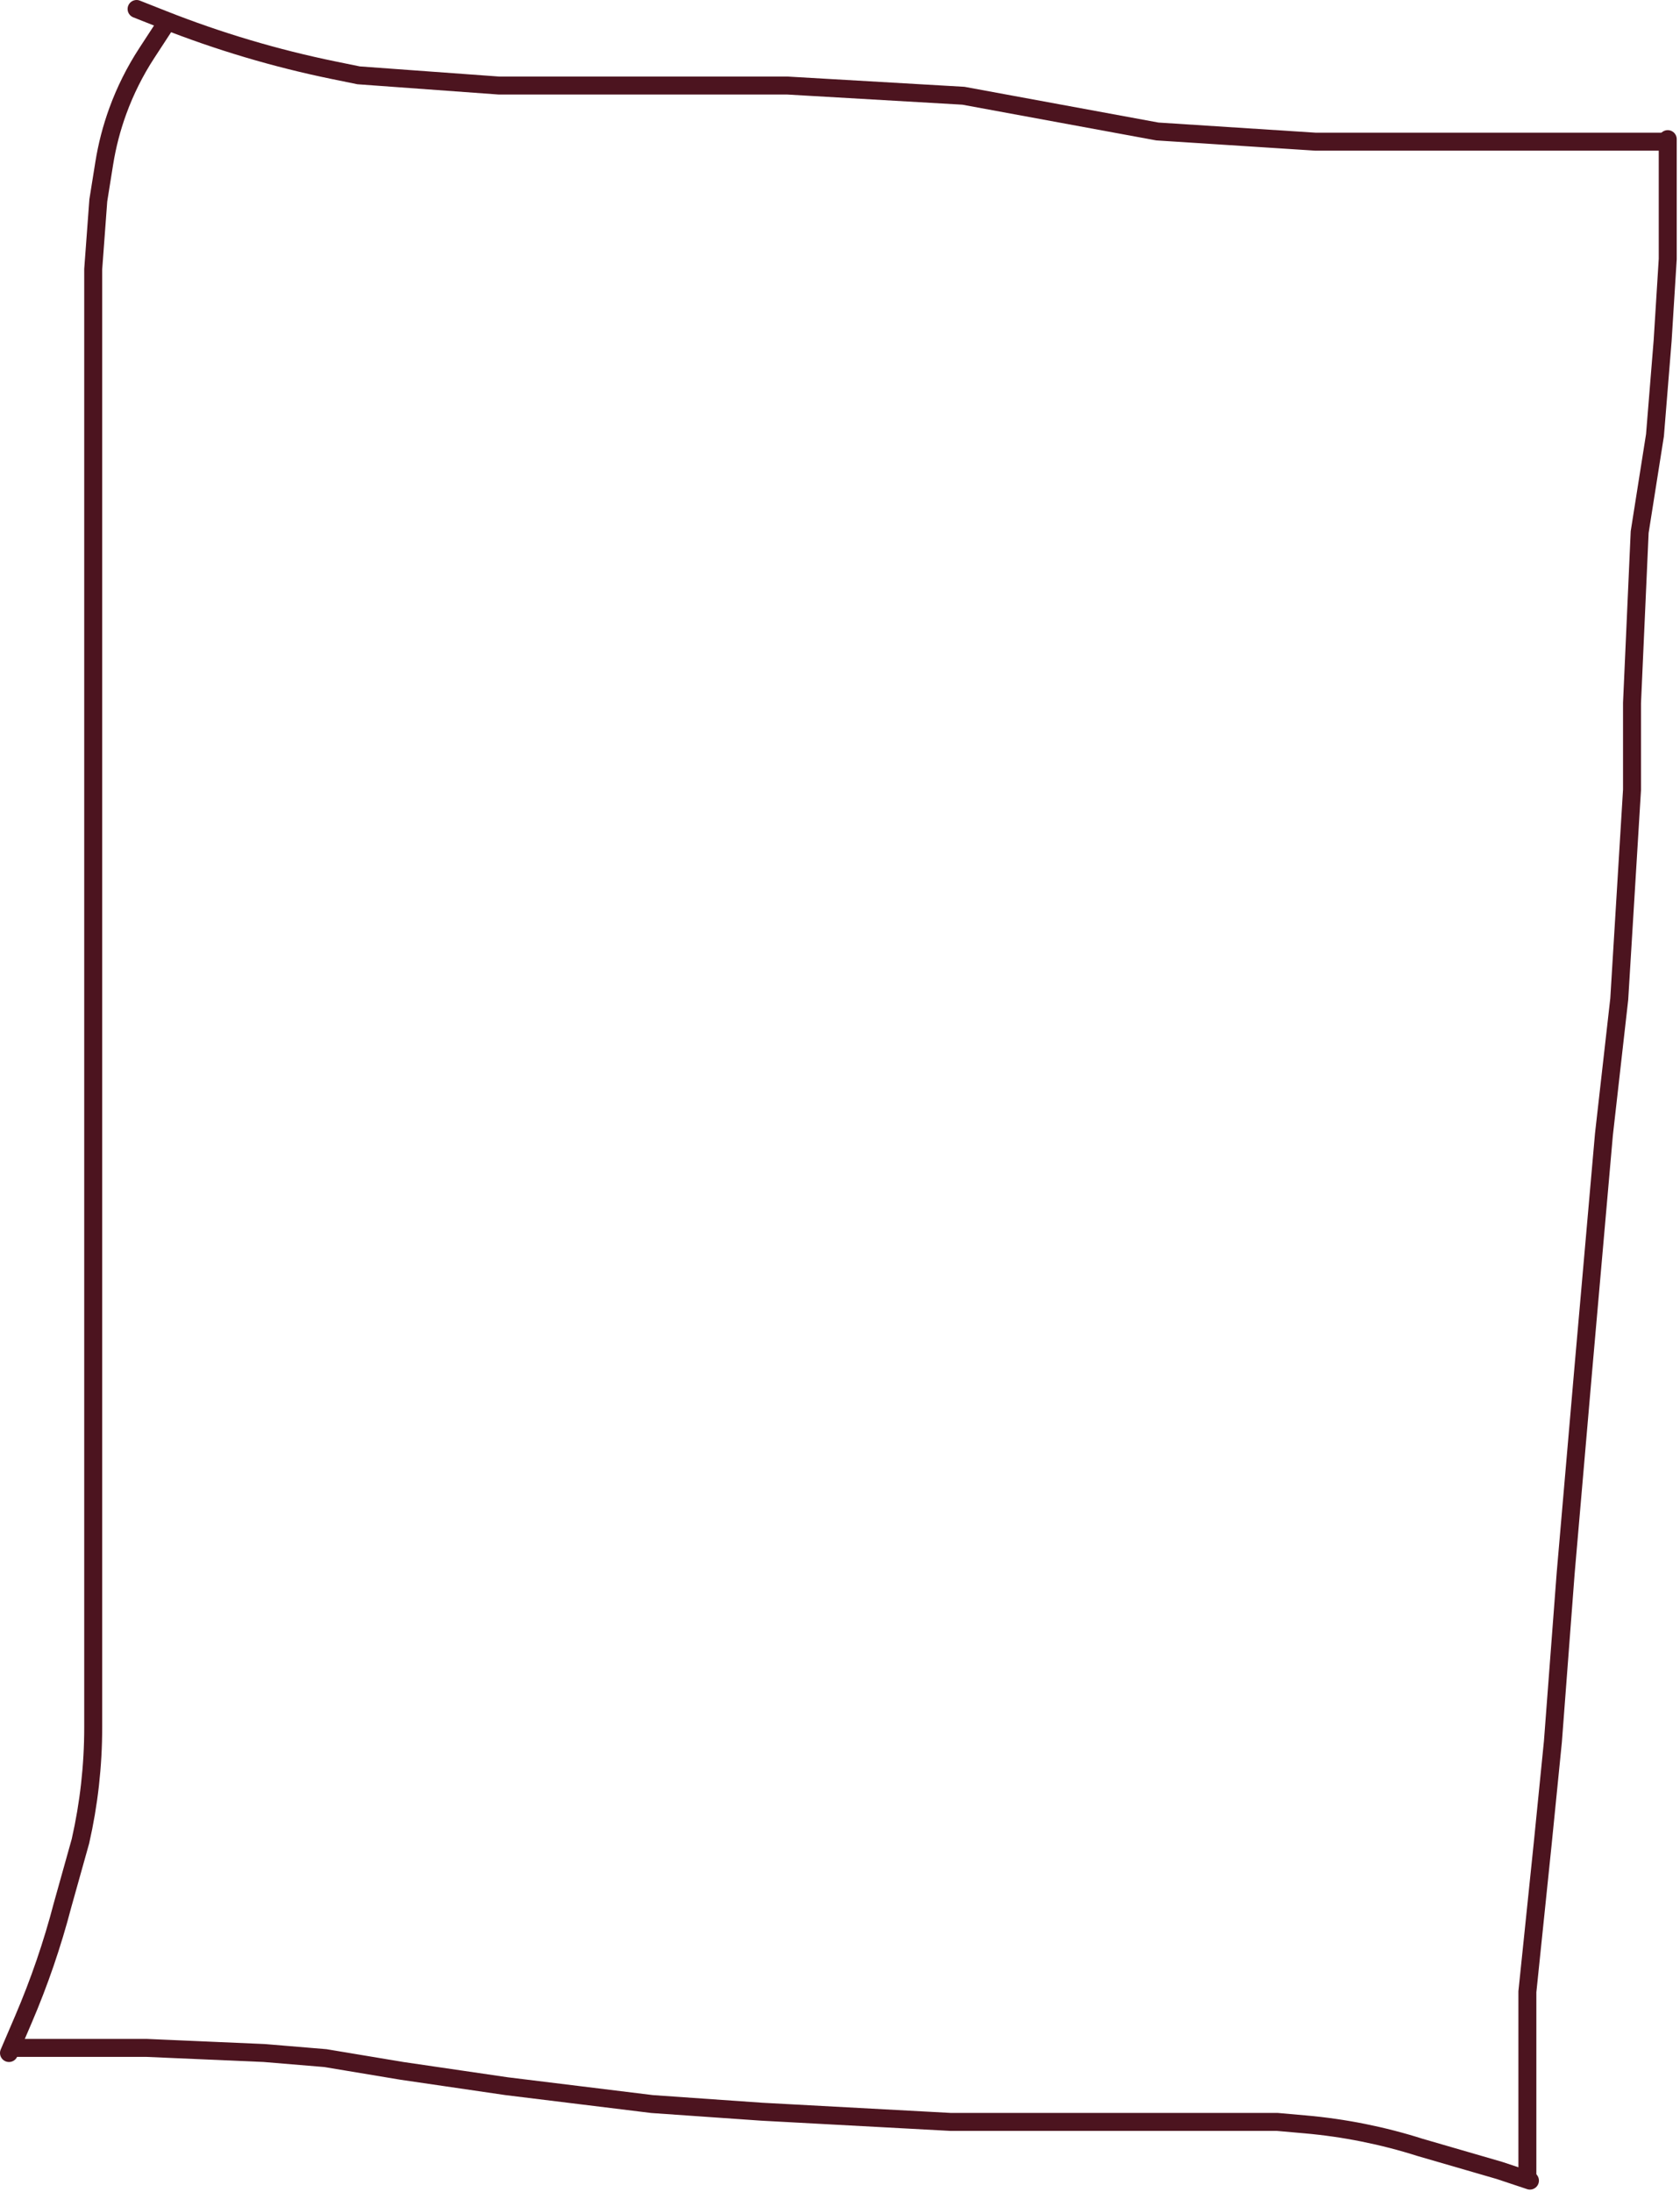 <?xml version="1.0" encoding="UTF-8"?> <svg xmlns="http://www.w3.org/2000/svg" width="374" height="488" viewBox="0 0 374 488" fill="none"><path d="M37.224 4.841L32.675 11.816C30.035 15.864 27.868 20.201 26.217 24.742C24.847 28.51 23.838 32.398 23.205 36.356L21.885 44.609L20.748 59.947V88.921V140.619V171.865V213.336V258.217V321.277V372.974V384.586C20.748 393.104 19.796 401.595 17.908 409.901L13.931 424.104C11.662 432.803 8.744 441.319 5.203 449.582L2.001 457.054" stroke="#4C141F" stroke-width="4" stroke-linecap="round"></path><path d="M371.27 30.974V43.472V57.675L370.134 75.854L368.43 96.874L365.021 118.462L363.317 156.526V175.841L360.476 222.426L357.068 252.536L352.523 304.233L348.546 350.25L345.705 387.745L343.433 410.469L340.024 443.419V468.416V484.323" stroke="#4C141F" stroke-width="4" stroke-linecap="round"></path><path d="M2.569 455.918H14.5H32.679L45.745 456.486L58.812 457.054L72.447 458.19L89.49 461.031L112.782 464.44L145.164 468.416L169.593 470.121L211.633 472.393H233.789H268.443H284.35L290.601 472.945C299.285 473.711 307.857 475.431 316.164 478.074L333.776 483.187L340.593 485.459" stroke="#4C141F" stroke-width="4" stroke-linecap="round"></path><path d="M30.406 2.001L36.325 4.341C48.642 9.21 61.36 12.993 74.335 15.647L79.832 16.771L111.077 19.044H140.051H175.273L214.473 21.316L257.649 29.27L292.872 31.542H329.23H370.702" stroke="#4C141F" stroke-width="4" stroke-linecap="round"></path></svg> 